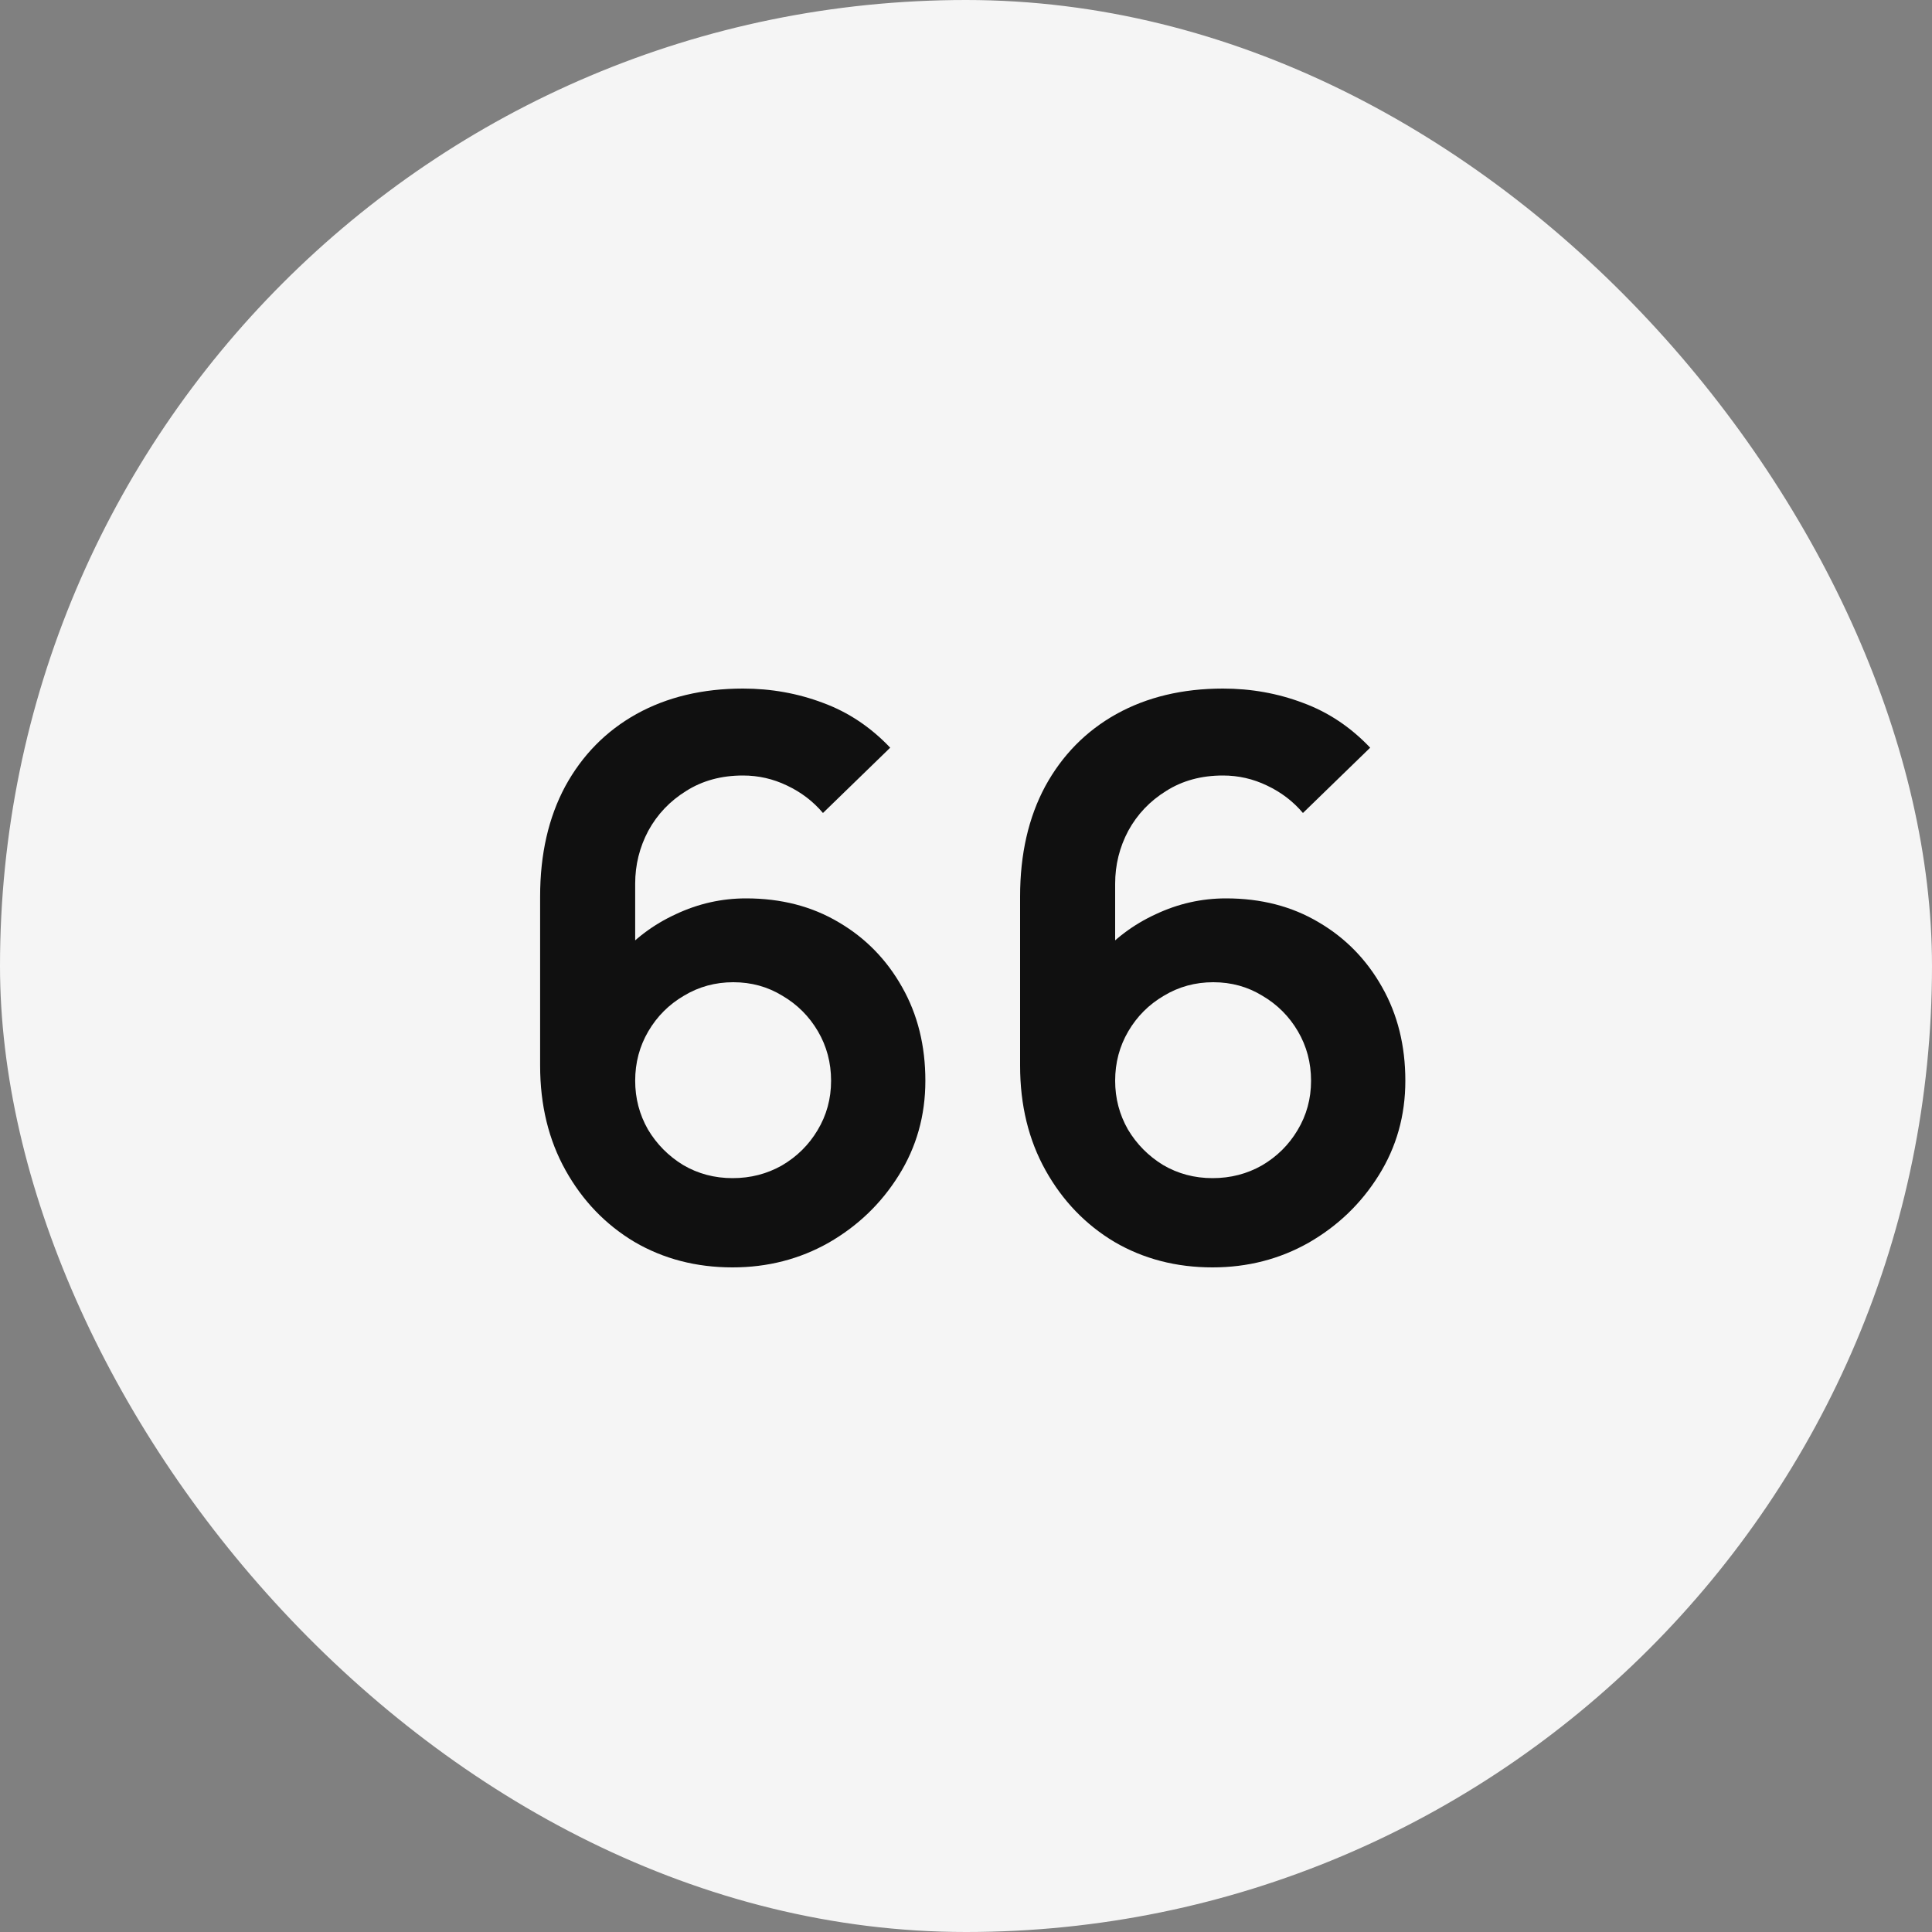 <?xml version="1.0" encoding="UTF-8"?> <svg xmlns="http://www.w3.org/2000/svg" width="90" height="90" viewBox="0 0 90 90" fill="none"><rect x="0" y="0" width="90" height="90" fill="#808080" stroke="none"/><rect width="90" height="90" rx="45" fill="#F5F5F5"></rect><path d="M34.125 59.04C32.433 59.04 30.909 58.644 29.553 57.852C28.209 57.048 27.141 55.938 26.349 54.522C25.557 53.106 25.161 51.48 25.161 49.644V41.76C25.161 39.792 25.551 38.082 26.331 36.63C27.123 35.178 28.227 34.056 29.643 33.264C31.071 32.472 32.727 32.076 34.611 32.076C35.919 32.076 37.161 32.298 38.337 32.742C39.513 33.174 40.557 33.87 41.469 34.83L38.337 37.872C37.881 37.332 37.323 36.906 36.663 36.594C36.015 36.282 35.331 36.126 34.611 36.126C33.603 36.126 32.721 36.366 31.965 36.846C31.209 37.314 30.621 37.932 30.201 38.7C29.793 39.468 29.589 40.29 29.589 41.166V45.468L28.797 44.604C29.541 43.74 30.435 43.068 31.479 42.588C32.523 42.096 33.615 41.85 34.755 41.85C36.387 41.85 37.827 42.222 39.075 42.966C40.323 43.698 41.307 44.706 42.027 45.99C42.747 47.262 43.107 48.714 43.107 50.346C43.107 51.966 42.693 53.436 41.865 54.756C41.049 56.064 39.963 57.108 38.607 57.888C37.251 58.656 35.757 59.04 34.125 59.04ZM34.125 54.882C34.965 54.882 35.733 54.684 36.429 54.288C37.125 53.88 37.677 53.334 38.085 52.65C38.505 51.954 38.715 51.186 38.715 50.346C38.715 49.506 38.511 48.738 38.103 48.042C37.695 47.346 37.143 46.794 36.447 46.386C35.763 45.966 35.001 45.756 34.161 45.756C33.321 45.756 32.553 45.966 31.857 46.386C31.161 46.794 30.609 47.346 30.201 48.042C29.793 48.738 29.589 49.506 29.589 50.346C29.589 51.162 29.787 51.918 30.183 52.614C30.591 53.298 31.137 53.85 31.821 54.27C32.517 54.678 33.285 54.882 34.125 54.882ZM56.484 59.04C54.792 59.04 53.268 58.644 51.912 57.852C50.568 57.048 49.5 55.938 48.708 54.522C47.916 53.106 47.52 51.48 47.52 49.644V41.76C47.52 39.792 47.91 38.082 48.69 36.63C49.482 35.178 50.586 34.056 52.002 33.264C53.43 32.472 55.086 32.076 56.97 32.076C58.278 32.076 59.52 32.298 60.696 32.742C61.872 33.174 62.916 33.87 63.828 34.83L60.696 37.872C60.24 37.332 59.682 36.906 59.022 36.594C58.374 36.282 57.69 36.126 56.97 36.126C55.962 36.126 55.08 36.366 54.324 36.846C53.568 37.314 52.98 37.932 52.56 38.7C52.152 39.468 51.948 40.29 51.948 41.166V45.468L51.156 44.604C51.9 43.74 52.794 43.068 53.838 42.588C54.882 42.096 55.974 41.85 57.114 41.85C58.746 41.85 60.186 42.222 61.434 42.966C62.682 43.698 63.666 44.706 64.386 45.99C65.106 47.262 65.466 48.714 65.466 50.346C65.466 51.966 65.052 53.436 64.224 54.756C63.408 56.064 62.322 57.108 60.966 57.888C59.61 58.656 58.116 59.04 56.484 59.04ZM56.484 54.882C57.324 54.882 58.092 54.684 58.788 54.288C59.484 53.88 60.036 53.334 60.444 52.65C60.864 51.954 61.074 51.186 61.074 50.346C61.074 49.506 60.87 48.738 60.462 48.042C60.054 47.346 59.502 46.794 58.806 46.386C58.122 45.966 57.36 45.756 56.52 45.756C55.68 45.756 54.912 45.966 54.216 46.386C53.52 46.794 52.968 47.346 52.56 48.042C52.152 48.738 51.948 49.506 51.948 50.346C51.948 51.162 52.146 51.918 52.542 52.614C52.95 53.298 53.496 53.85 54.18 54.27C54.876 54.678 55.644 54.882 56.484 54.882Z" fill="#101010"></path></svg> 